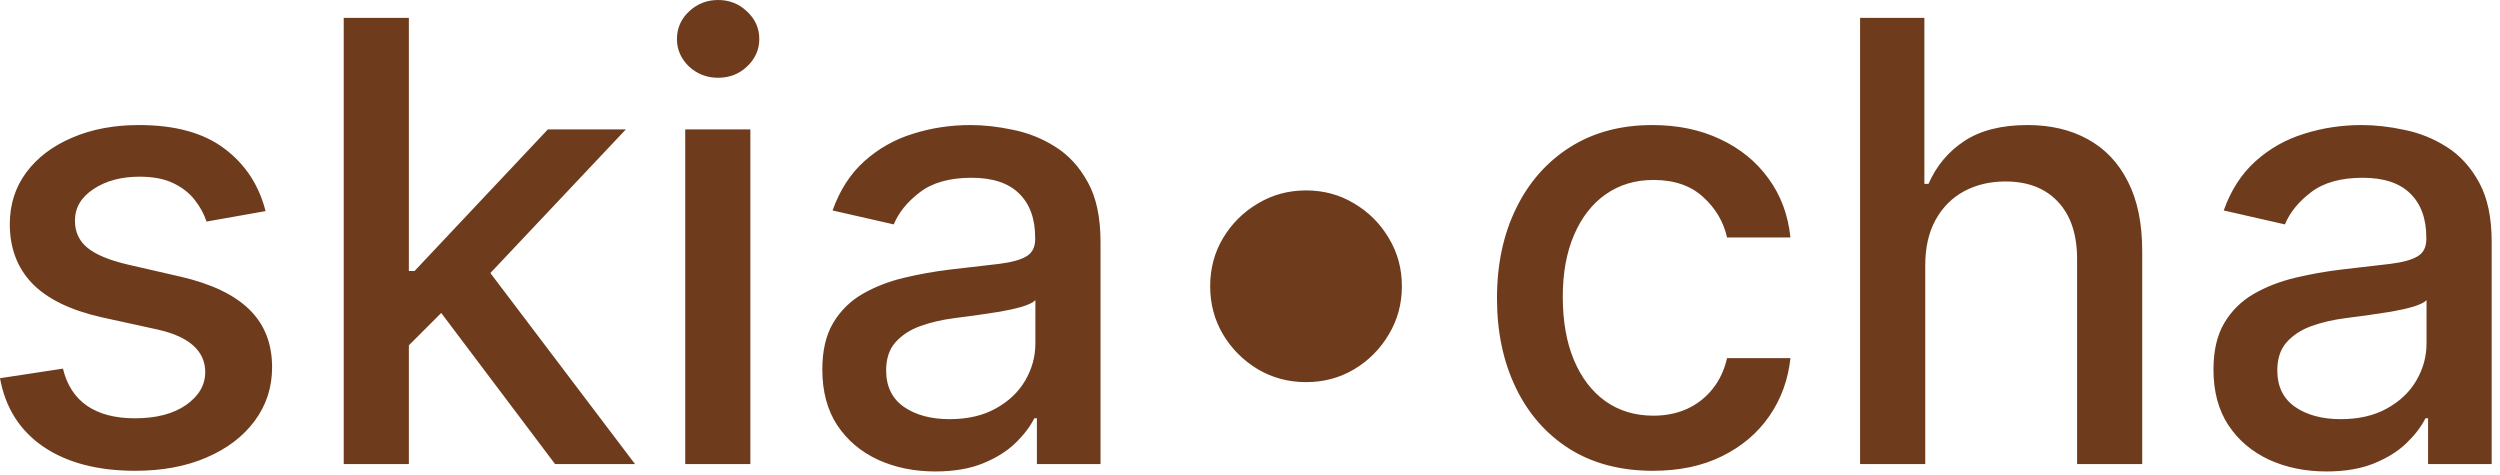 <svg width="163" height="31" viewBox="0 0 163 31" fill="none" xmlns="http://www.w3.org/2000/svg">
<path d="M17.315 13.764L13.466 14.446C13.305 13.954 13.049 13.485 12.699 13.04C12.358 12.595 11.894 12.23 11.307 11.946C10.72 11.662 9.986 11.52 9.105 11.52C7.902 11.52 6.899 11.79 6.094 12.329C5.289 12.86 4.886 13.546 4.886 14.389C4.886 15.118 5.156 15.706 5.696 16.151C6.236 16.596 7.107 16.96 8.31 17.244L11.776 18.04C13.783 18.504 15.279 19.219 16.264 20.185C17.249 21.151 17.741 22.405 17.741 23.949C17.741 25.256 17.363 26.42 16.605 27.443C15.857 28.456 14.811 29.252 13.466 29.829C12.131 30.407 10.582 30.696 8.821 30.696C6.378 30.696 4.384 30.175 2.841 29.134C1.297 28.082 0.35 26.591 -1.40071e-06 24.659L4.105 24.034C4.361 25.104 4.886 25.914 5.682 26.463C6.477 27.003 7.514 27.273 8.793 27.273C10.185 27.273 11.297 26.984 12.131 26.406C12.964 25.819 13.381 25.104 13.381 24.261C13.381 23.579 13.125 23.007 12.614 22.543C12.112 22.079 11.34 21.728 10.298 21.491L6.605 20.682C4.569 20.218 3.063 19.479 2.088 18.466C1.122 17.453 0.639 16.169 0.639 14.617C0.639 13.329 0.999 12.202 1.719 11.236C2.438 10.27 3.433 9.517 4.702 8.977C5.971 8.428 7.424 8.153 9.062 8.153C11.421 8.153 13.277 8.665 14.631 9.687C15.985 10.701 16.88 12.06 17.315 13.764ZM26.317 22.855L26.289 17.67H27.028L35.721 8.437H40.806L30.891 18.949H30.224L26.317 22.855ZM22.411 30.256V1.165H26.658V30.256H22.411ZM36.19 30.256L28.377 19.886L31.303 16.918L41.403 30.256H36.19ZM44.677 30.256V8.437H48.924V30.256H44.677ZM46.822 5.071C46.083 5.071 45.449 4.825 44.918 4.332C44.398 3.83 44.137 3.234 44.137 2.543C44.137 1.842 44.398 1.245 44.918 0.753C45.449 0.251 46.083 -6.19888e-06 46.822 -6.19888e-06C47.56 -6.19888e-06 48.19 0.251 48.711 0.753C49.241 1.245 49.506 1.842 49.506 2.543C49.506 3.234 49.241 3.83 48.711 4.332C48.19 4.825 47.56 5.071 46.822 5.071ZM60.987 30.739C59.605 30.739 58.355 30.483 57.237 29.972C56.12 29.451 55.234 28.698 54.581 27.713C53.937 26.728 53.615 25.521 53.615 24.091C53.615 22.86 53.852 21.847 54.325 21.051C54.799 20.256 55.438 19.626 56.243 19.162C57.048 18.698 57.947 18.348 58.942 18.111C59.936 17.874 60.949 17.694 61.981 17.571C63.288 17.419 64.349 17.296 65.163 17.202C65.978 17.098 66.57 16.932 66.939 16.704C67.308 16.477 67.493 16.108 67.493 15.597V15.497C67.493 14.257 67.142 13.295 66.442 12.614C65.751 11.932 64.718 11.591 63.345 11.591C61.915 11.591 60.788 11.908 59.965 12.543C59.15 13.168 58.587 13.864 58.274 14.631L54.283 13.722C54.756 12.396 55.447 11.326 56.356 10.511C57.275 9.687 58.331 9.091 59.524 8.722C60.717 8.343 61.972 8.153 63.288 8.153C64.16 8.153 65.083 8.258 66.058 8.466C67.043 8.665 67.962 9.034 68.814 9.574C69.676 10.114 70.381 10.885 70.93 11.889C71.48 12.883 71.754 14.176 71.754 15.767V30.256H67.606V27.273H67.436C67.162 27.822 66.749 28.362 66.2 28.892C65.651 29.422 64.945 29.863 64.084 30.213C63.222 30.563 62.19 30.739 60.987 30.739ZM61.91 27.329C63.085 27.329 64.088 27.098 64.922 26.634C65.765 26.169 66.404 25.563 66.84 24.815C67.285 24.058 67.507 23.248 67.507 22.386V19.574C67.356 19.725 67.062 19.867 66.626 20C66.2 20.123 65.713 20.232 65.163 20.327C64.614 20.412 64.079 20.492 63.558 20.568C63.037 20.634 62.602 20.691 62.251 20.739C61.428 20.843 60.675 21.018 59.993 21.264C59.321 21.51 58.781 21.866 58.374 22.329C57.976 22.784 57.777 23.39 57.777 24.148C57.777 25.199 58.165 25.994 58.942 26.534C59.718 27.064 60.708 27.329 61.91 27.329ZM85.153 24.915C84.007 24.915 82.96 24.635 82.013 24.077C81.067 23.509 80.309 22.751 79.741 21.804C79.182 20.857 78.903 19.811 78.903 18.665C78.903 17.509 79.182 16.463 79.741 15.526C80.309 14.579 81.067 13.826 82.013 13.267C82.96 12.699 84.007 12.415 85.153 12.415C86.308 12.415 87.354 12.699 88.292 13.267C89.239 13.826 89.992 14.579 90.55 15.526C91.119 16.463 91.403 17.509 91.403 18.665C91.403 19.811 91.119 20.857 90.55 21.804C89.992 22.751 89.239 23.509 88.292 24.077C87.354 24.635 86.308 24.915 85.153 24.915ZM107.773 30.696C105.662 30.696 103.844 30.218 102.319 29.261C100.804 28.295 99.639 26.965 98.825 25.27C98.01 23.575 97.603 21.634 97.603 19.446C97.603 17.23 98.02 15.275 98.853 13.579C99.686 11.875 100.861 10.544 102.376 9.588C103.891 8.632 105.676 8.153 107.731 8.153C109.388 8.153 110.865 8.461 112.163 9.077C113.46 9.683 114.506 10.535 115.302 11.633C116.107 12.732 116.585 14.015 116.737 15.483H112.603C112.376 14.46 111.855 13.579 111.04 12.841C110.236 12.102 109.156 11.733 107.802 11.733C106.618 11.733 105.581 12.045 104.691 12.67C103.81 13.286 103.124 14.167 102.631 15.312C102.139 16.449 101.893 17.794 101.893 19.347C101.893 20.938 102.134 22.311 102.617 23.466C103.1 24.621 103.782 25.516 104.663 26.151C105.553 26.785 106.599 27.102 107.802 27.102C108.607 27.102 109.336 26.956 109.989 26.662C110.652 26.359 111.206 25.928 111.651 25.369C112.106 24.811 112.423 24.138 112.603 23.352H116.737C116.585 24.763 116.126 26.023 115.359 27.131C114.592 28.239 113.564 29.11 112.276 29.744C110.998 30.379 109.497 30.696 107.773 30.696ZM125.526 17.301V30.256H121.278V1.165H125.469V11.989H125.739C126.25 10.814 127.031 9.882 128.082 9.19C129.134 8.499 130.507 8.153 132.202 8.153C133.698 8.153 135.005 8.461 136.122 9.077C137.249 9.692 138.12 10.611 138.736 11.832C139.361 13.044 139.673 14.56 139.673 16.378V30.256H135.426V16.889C135.426 15.289 135.014 14.048 134.19 13.168C133.366 12.277 132.221 11.832 130.753 11.832C129.749 11.832 128.849 12.045 128.054 12.472C127.268 12.898 126.648 13.523 126.193 14.347C125.748 15.161 125.526 16.146 125.526 17.301ZM151.69 30.739C150.308 30.739 149.058 30.483 147.94 29.972C146.823 29.451 145.937 28.698 145.284 27.713C144.64 26.728 144.318 25.521 144.318 24.091C144.318 22.86 144.555 21.847 145.028 21.051C145.502 20.256 146.141 19.626 146.946 19.162C147.751 18.698 148.651 18.348 149.645 18.111C150.639 17.874 151.652 17.694 152.685 17.571C153.991 17.419 155.052 17.296 155.866 17.202C156.681 17.098 157.273 16.932 157.642 16.704C158.011 16.477 158.196 16.108 158.196 15.597V15.497C158.196 14.257 157.846 13.295 157.145 12.614C156.454 11.932 155.421 11.591 154.048 11.591C152.618 11.591 151.491 11.908 150.668 12.543C149.853 13.168 149.29 13.864 148.977 14.631L144.986 13.722C145.459 12.396 146.151 11.326 147.06 10.511C147.978 9.687 149.034 9.091 150.227 8.722C151.42 8.343 152.675 8.153 153.991 8.153C154.863 8.153 155.786 8.258 156.761 8.466C157.746 8.665 158.665 9.034 159.517 9.574C160.379 10.114 161.084 10.885 161.634 11.889C162.183 12.883 162.457 14.176 162.457 15.767V30.256H158.31V27.273H158.139C157.865 27.822 157.453 28.362 156.903 28.892C156.354 29.422 155.649 29.863 154.787 30.213C153.925 30.563 152.893 30.739 151.69 30.739ZM152.614 27.329C153.788 27.329 154.792 27.098 155.625 26.634C156.468 26.169 157.107 25.563 157.543 24.815C157.988 24.058 158.21 23.248 158.21 22.386V19.574C158.059 19.725 157.765 19.867 157.33 20C156.903 20.123 156.416 20.232 155.866 20.327C155.317 20.412 154.782 20.492 154.261 20.568C153.741 20.634 153.305 20.691 152.955 20.739C152.131 20.843 151.378 21.018 150.696 21.264C150.024 21.51 149.484 21.866 149.077 22.329C148.679 22.784 148.48 23.39 148.48 24.148C148.48 25.199 148.868 25.994 149.645 26.534C150.421 27.064 151.411 27.329 152.614 27.329Z" fill="#6E3C1C"/>
</svg>
